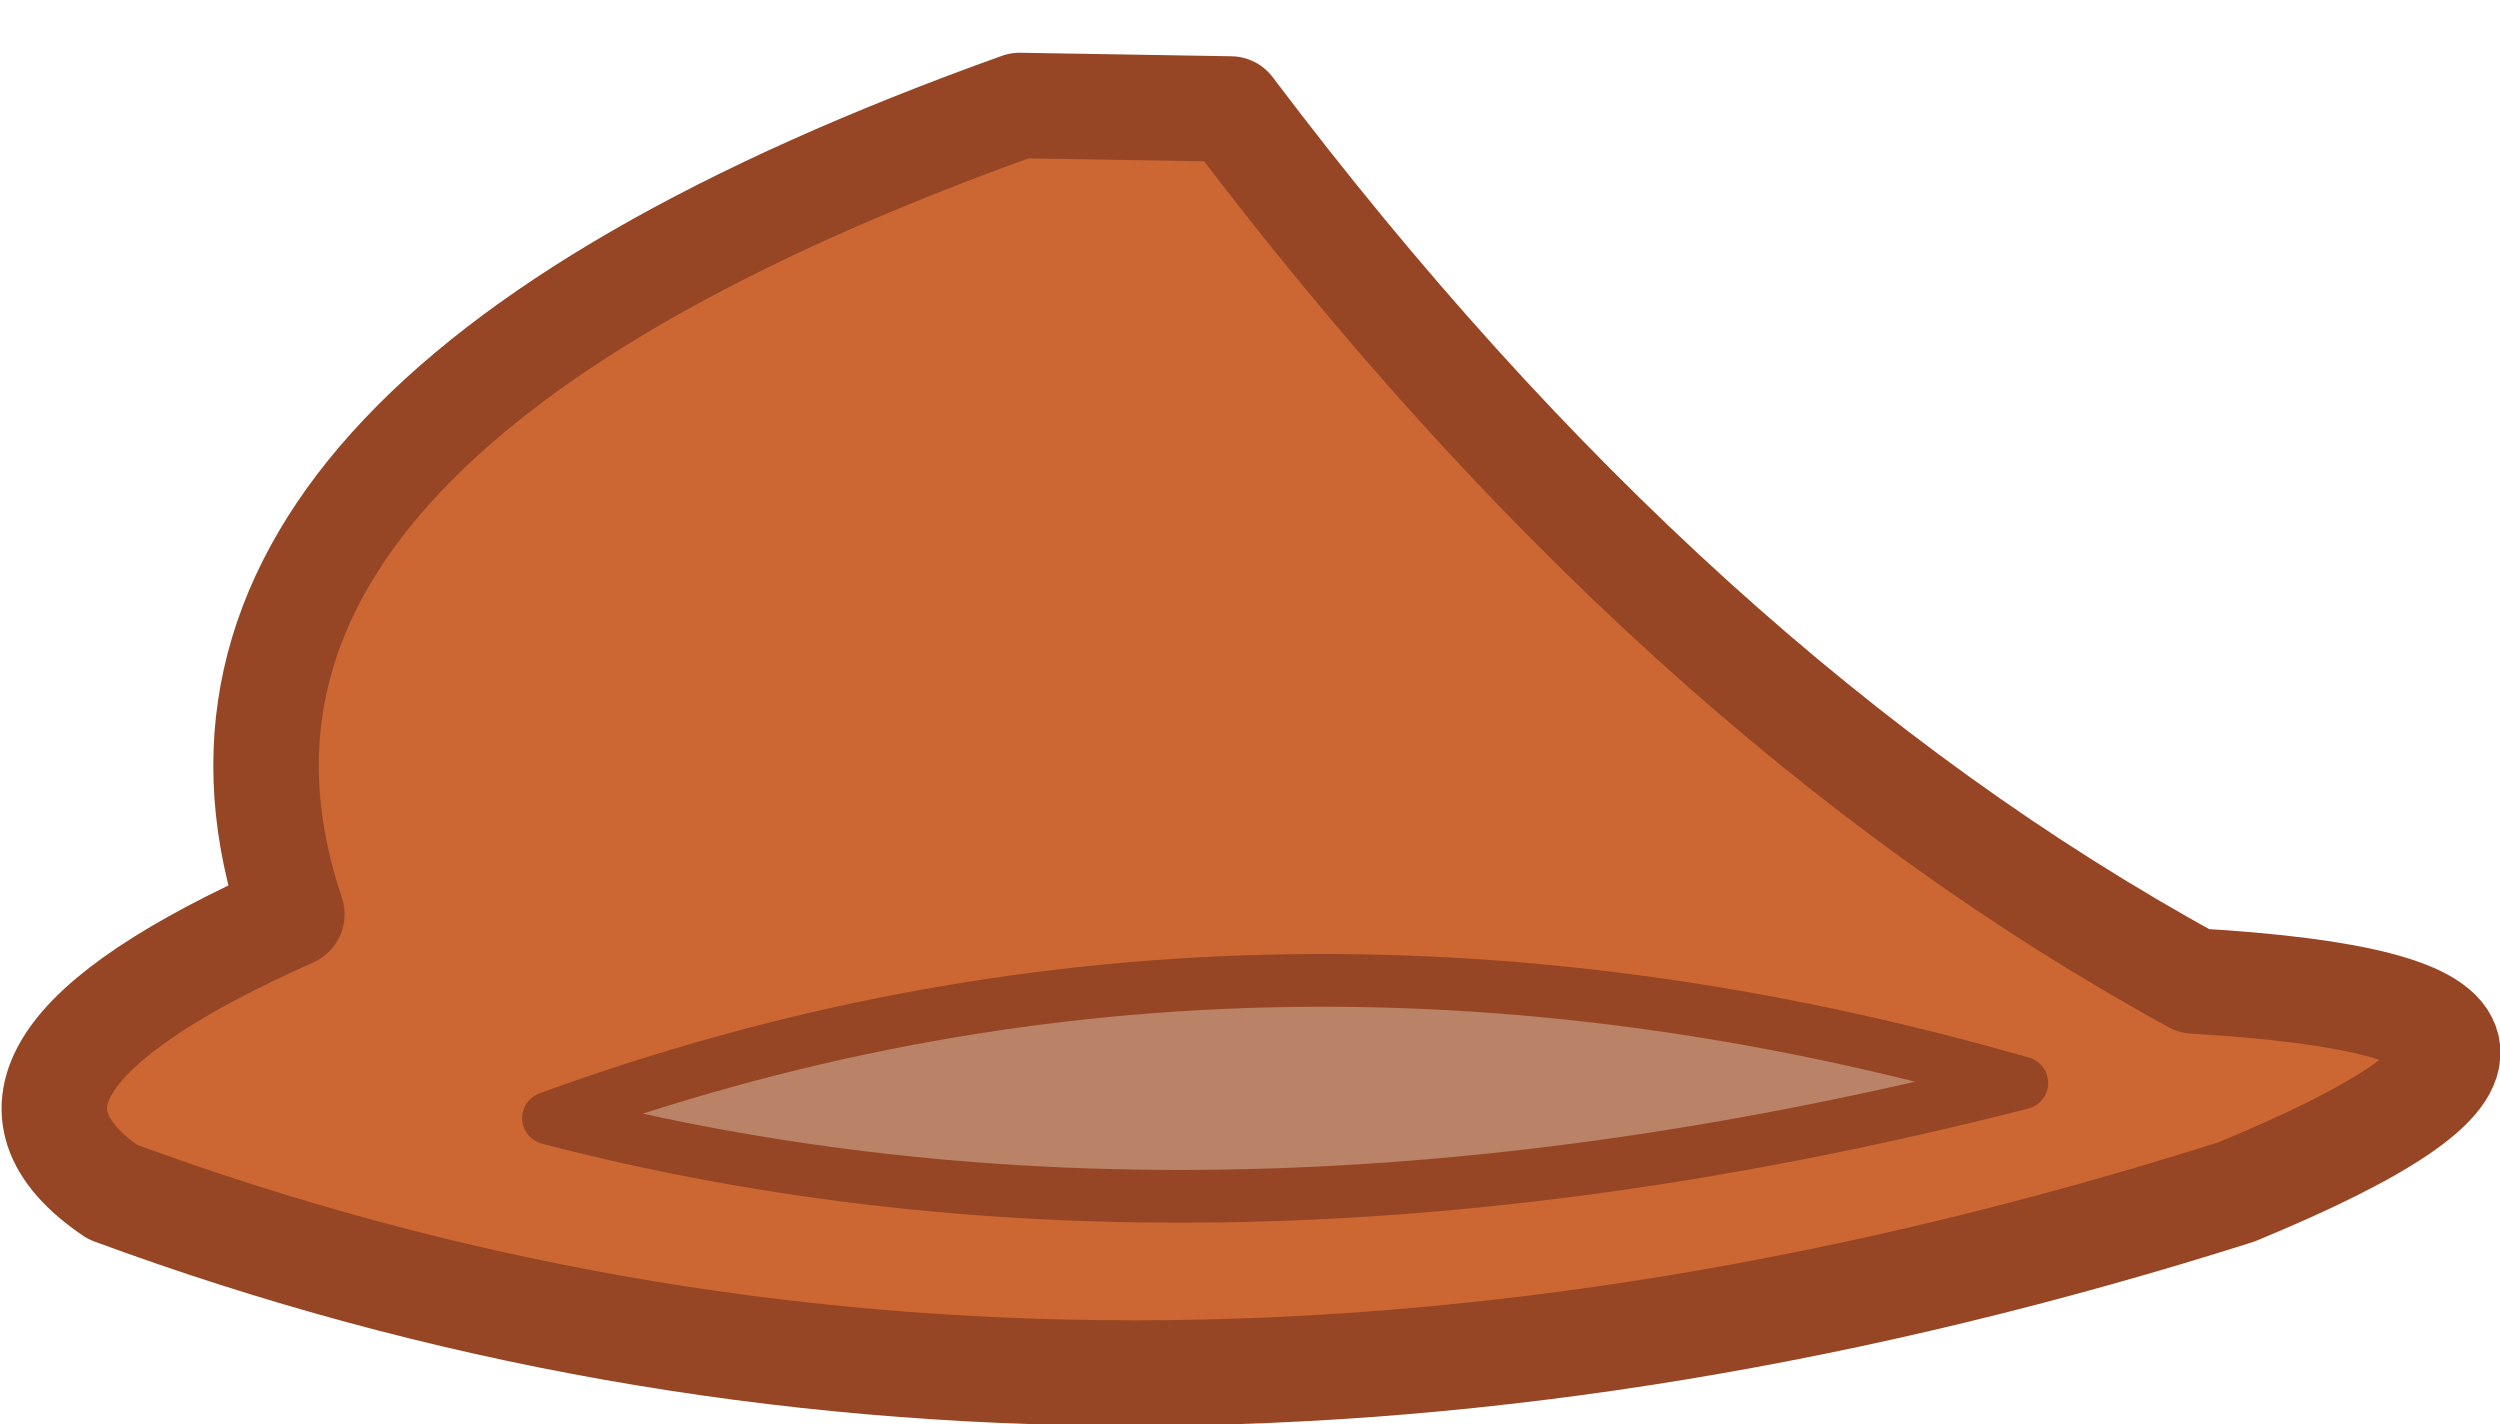 <?xml version="1.0" encoding="UTF-8" standalone="no"?>
<svg xmlns:xlink="http://www.w3.org/1999/xlink" height="20.25px" width="35.55px" xmlns="http://www.w3.org/2000/svg">
  <g transform="matrix(1.0, 0.0, 0.0, 1.0, 6.2, -9.2)">
    <path d="M8.3 10.7 L11.3 10.75 Q17.6 19.1 25.0 23.15 31.9 23.55 25.6 26.15 9.35 31.3 -4.6 26.15 -7.1 24.45 -2.05 22.2 -4.4 15.25 8.3 10.7 M1.6 25.1 Q11.0 27.55 22.55 24.6 11.6 21.45 1.6 25.1" fill="#cc6633" fill-rule="evenodd" stroke="none"/>
    <path d="M1.6 25.1 Q11.6 21.45 22.55 24.6 11.0 27.55 1.6 25.1" fill="#ba8267" fill-rule="evenodd" stroke="none"/>
    <path d="M8.3 10.7 Q-4.4 15.25 -2.05 22.2 -7.1 24.45 -4.6 26.15 9.35 31.3 25.6 26.15 31.9 23.55 25.0 23.15 17.6 19.1 11.3 10.75 L8.3 10.7" fill="none" stroke="#964625" stroke-linecap="round" stroke-linejoin="round" stroke-width="1.5"/>
    <path d="M1.6 25.1 Q11.0 27.55 22.55 24.6 11.6 21.45 1.6 25.1" fill="none" stroke="#964625" stroke-linecap="round" stroke-linejoin="round" stroke-width="0.75"/>
  </g>
</svg>

